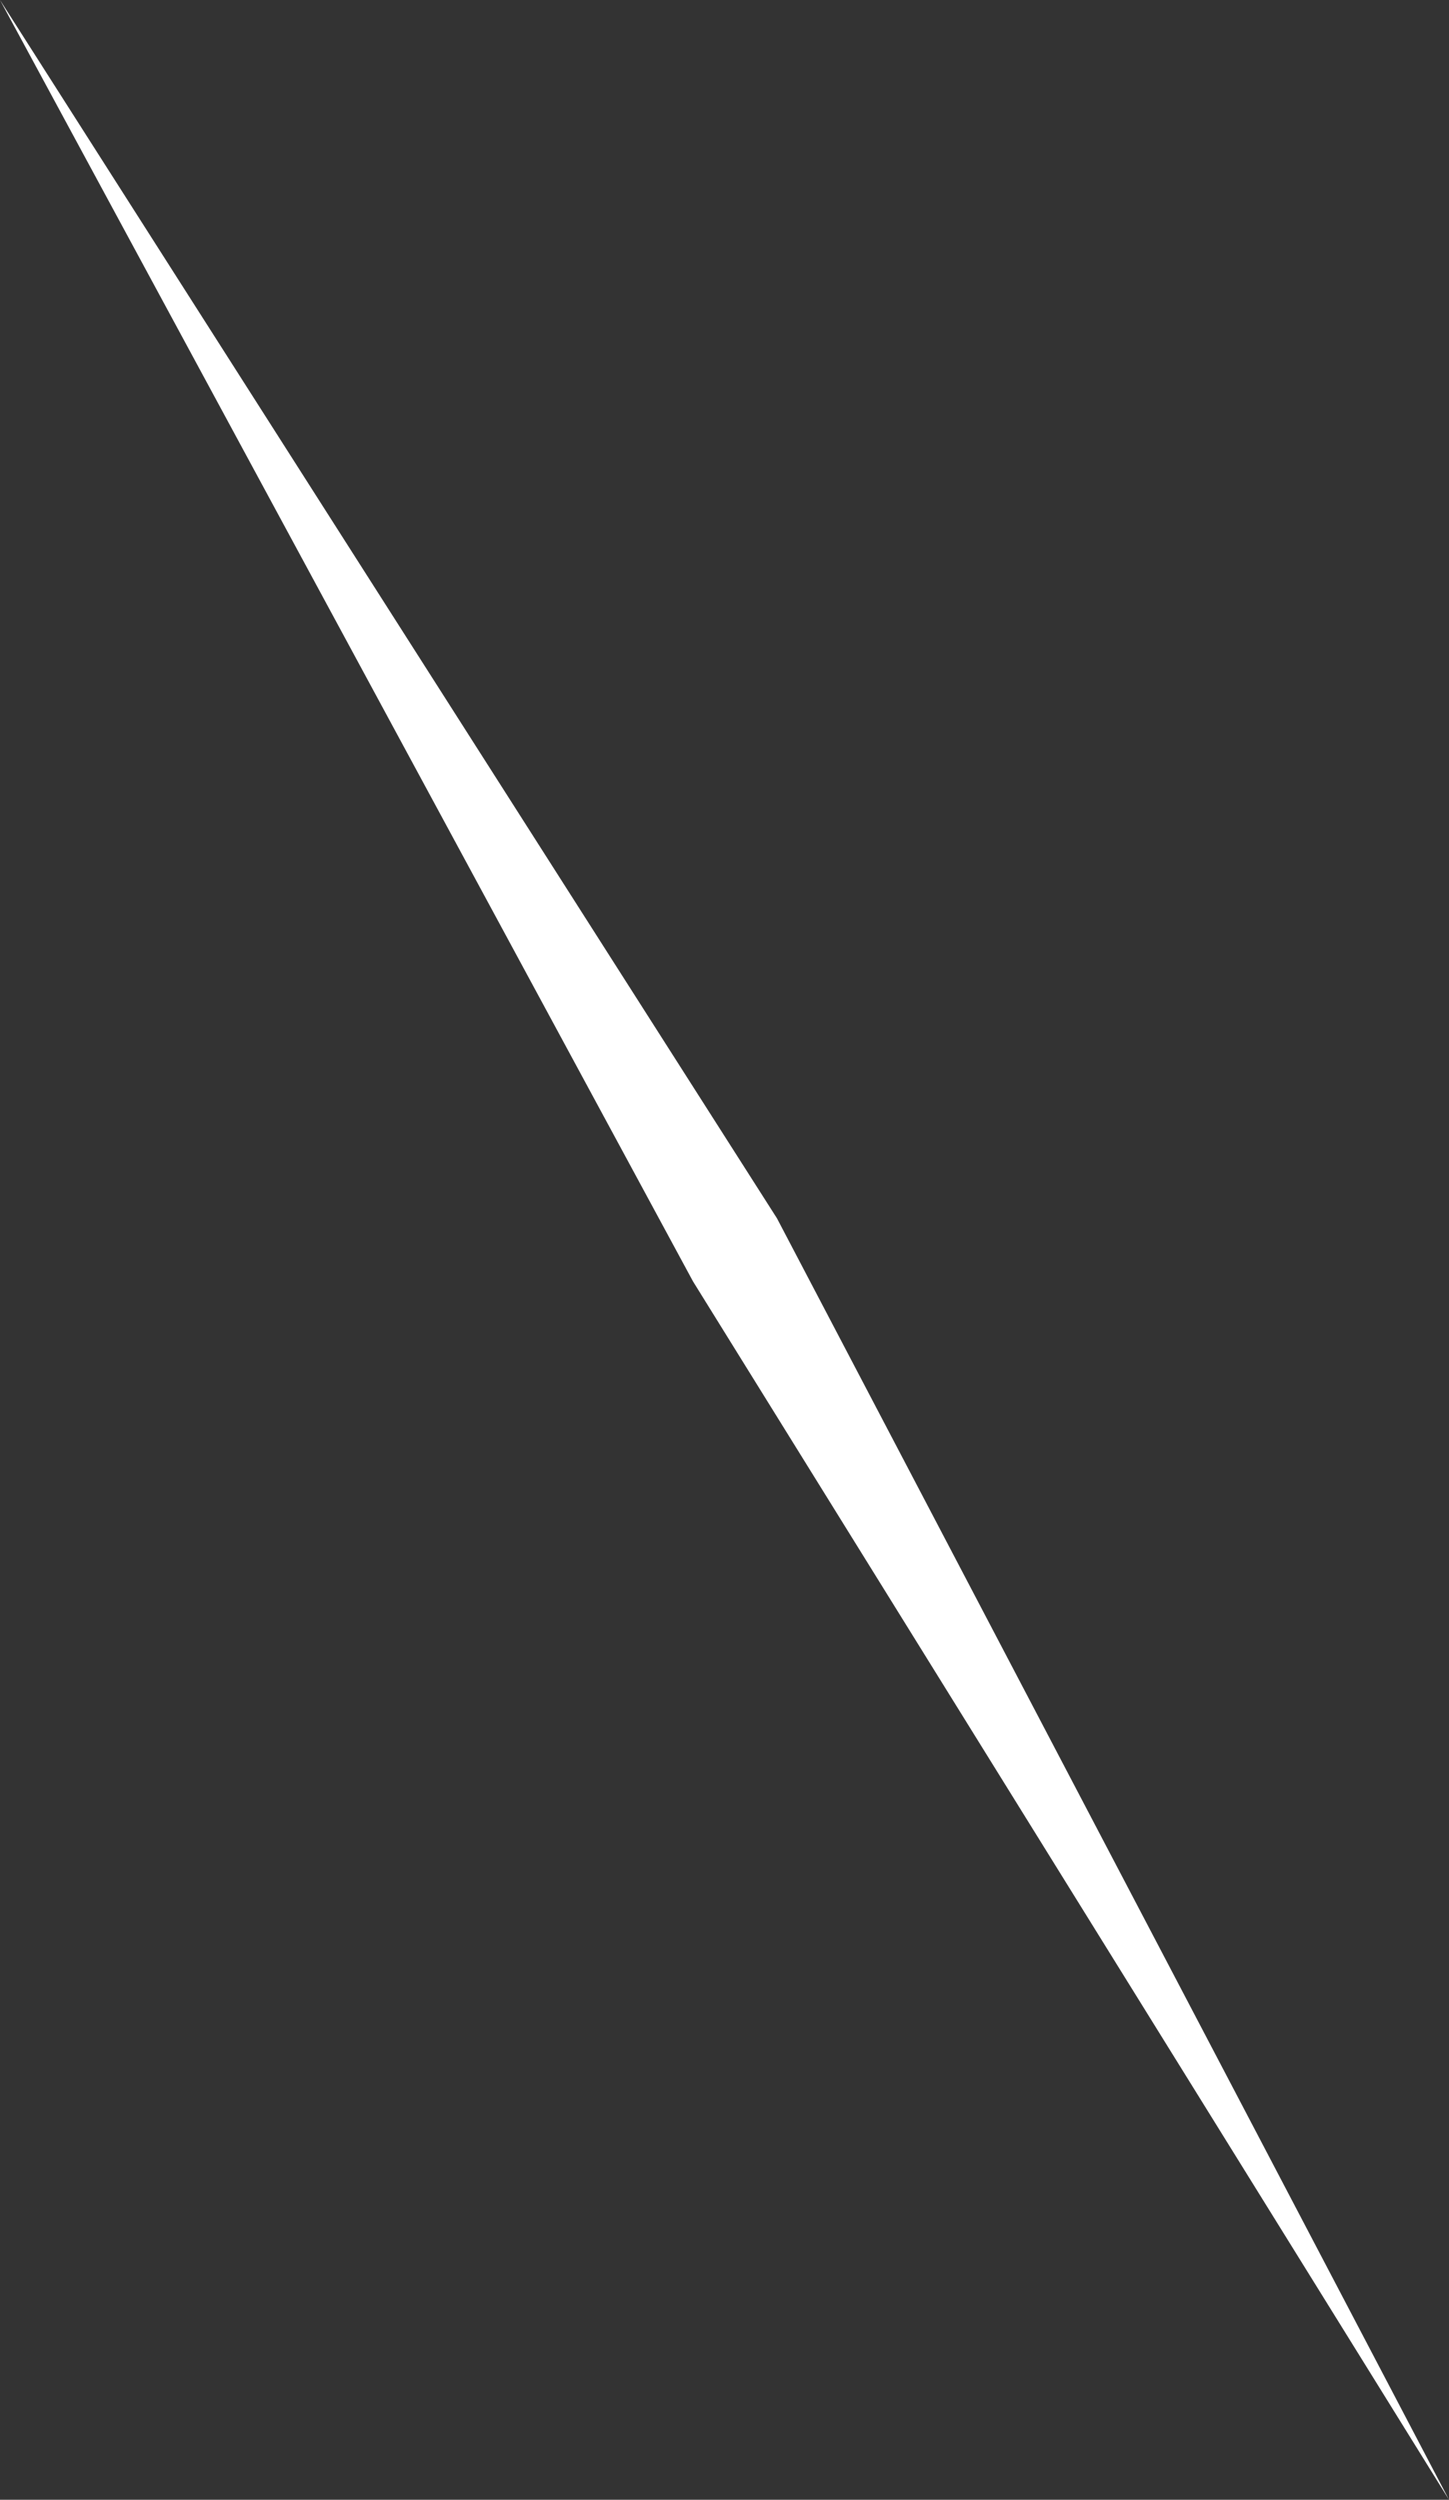 <?xml version="1.0" encoding="UTF-8" standalone="no"?>
<svg xmlns:xlink="http://www.w3.org/1999/xlink" height="5.95px" width="3.45px" xmlns="http://www.w3.org/2000/svg">
  <rect width="100%" height="100%" fill="#333333" stroke="none"/>
  <g transform="matrix(1.0, 0.0, 0.0, 1.0, 0.0, 0.0)">
    <path d="M1.85 2.9 L3.45 5.95 1.65 3.05 0.0 0.0 1.85 2.9" fill="#ffffff" fill-rule="evenodd" stroke="none"/>
  </g>
</svg>
